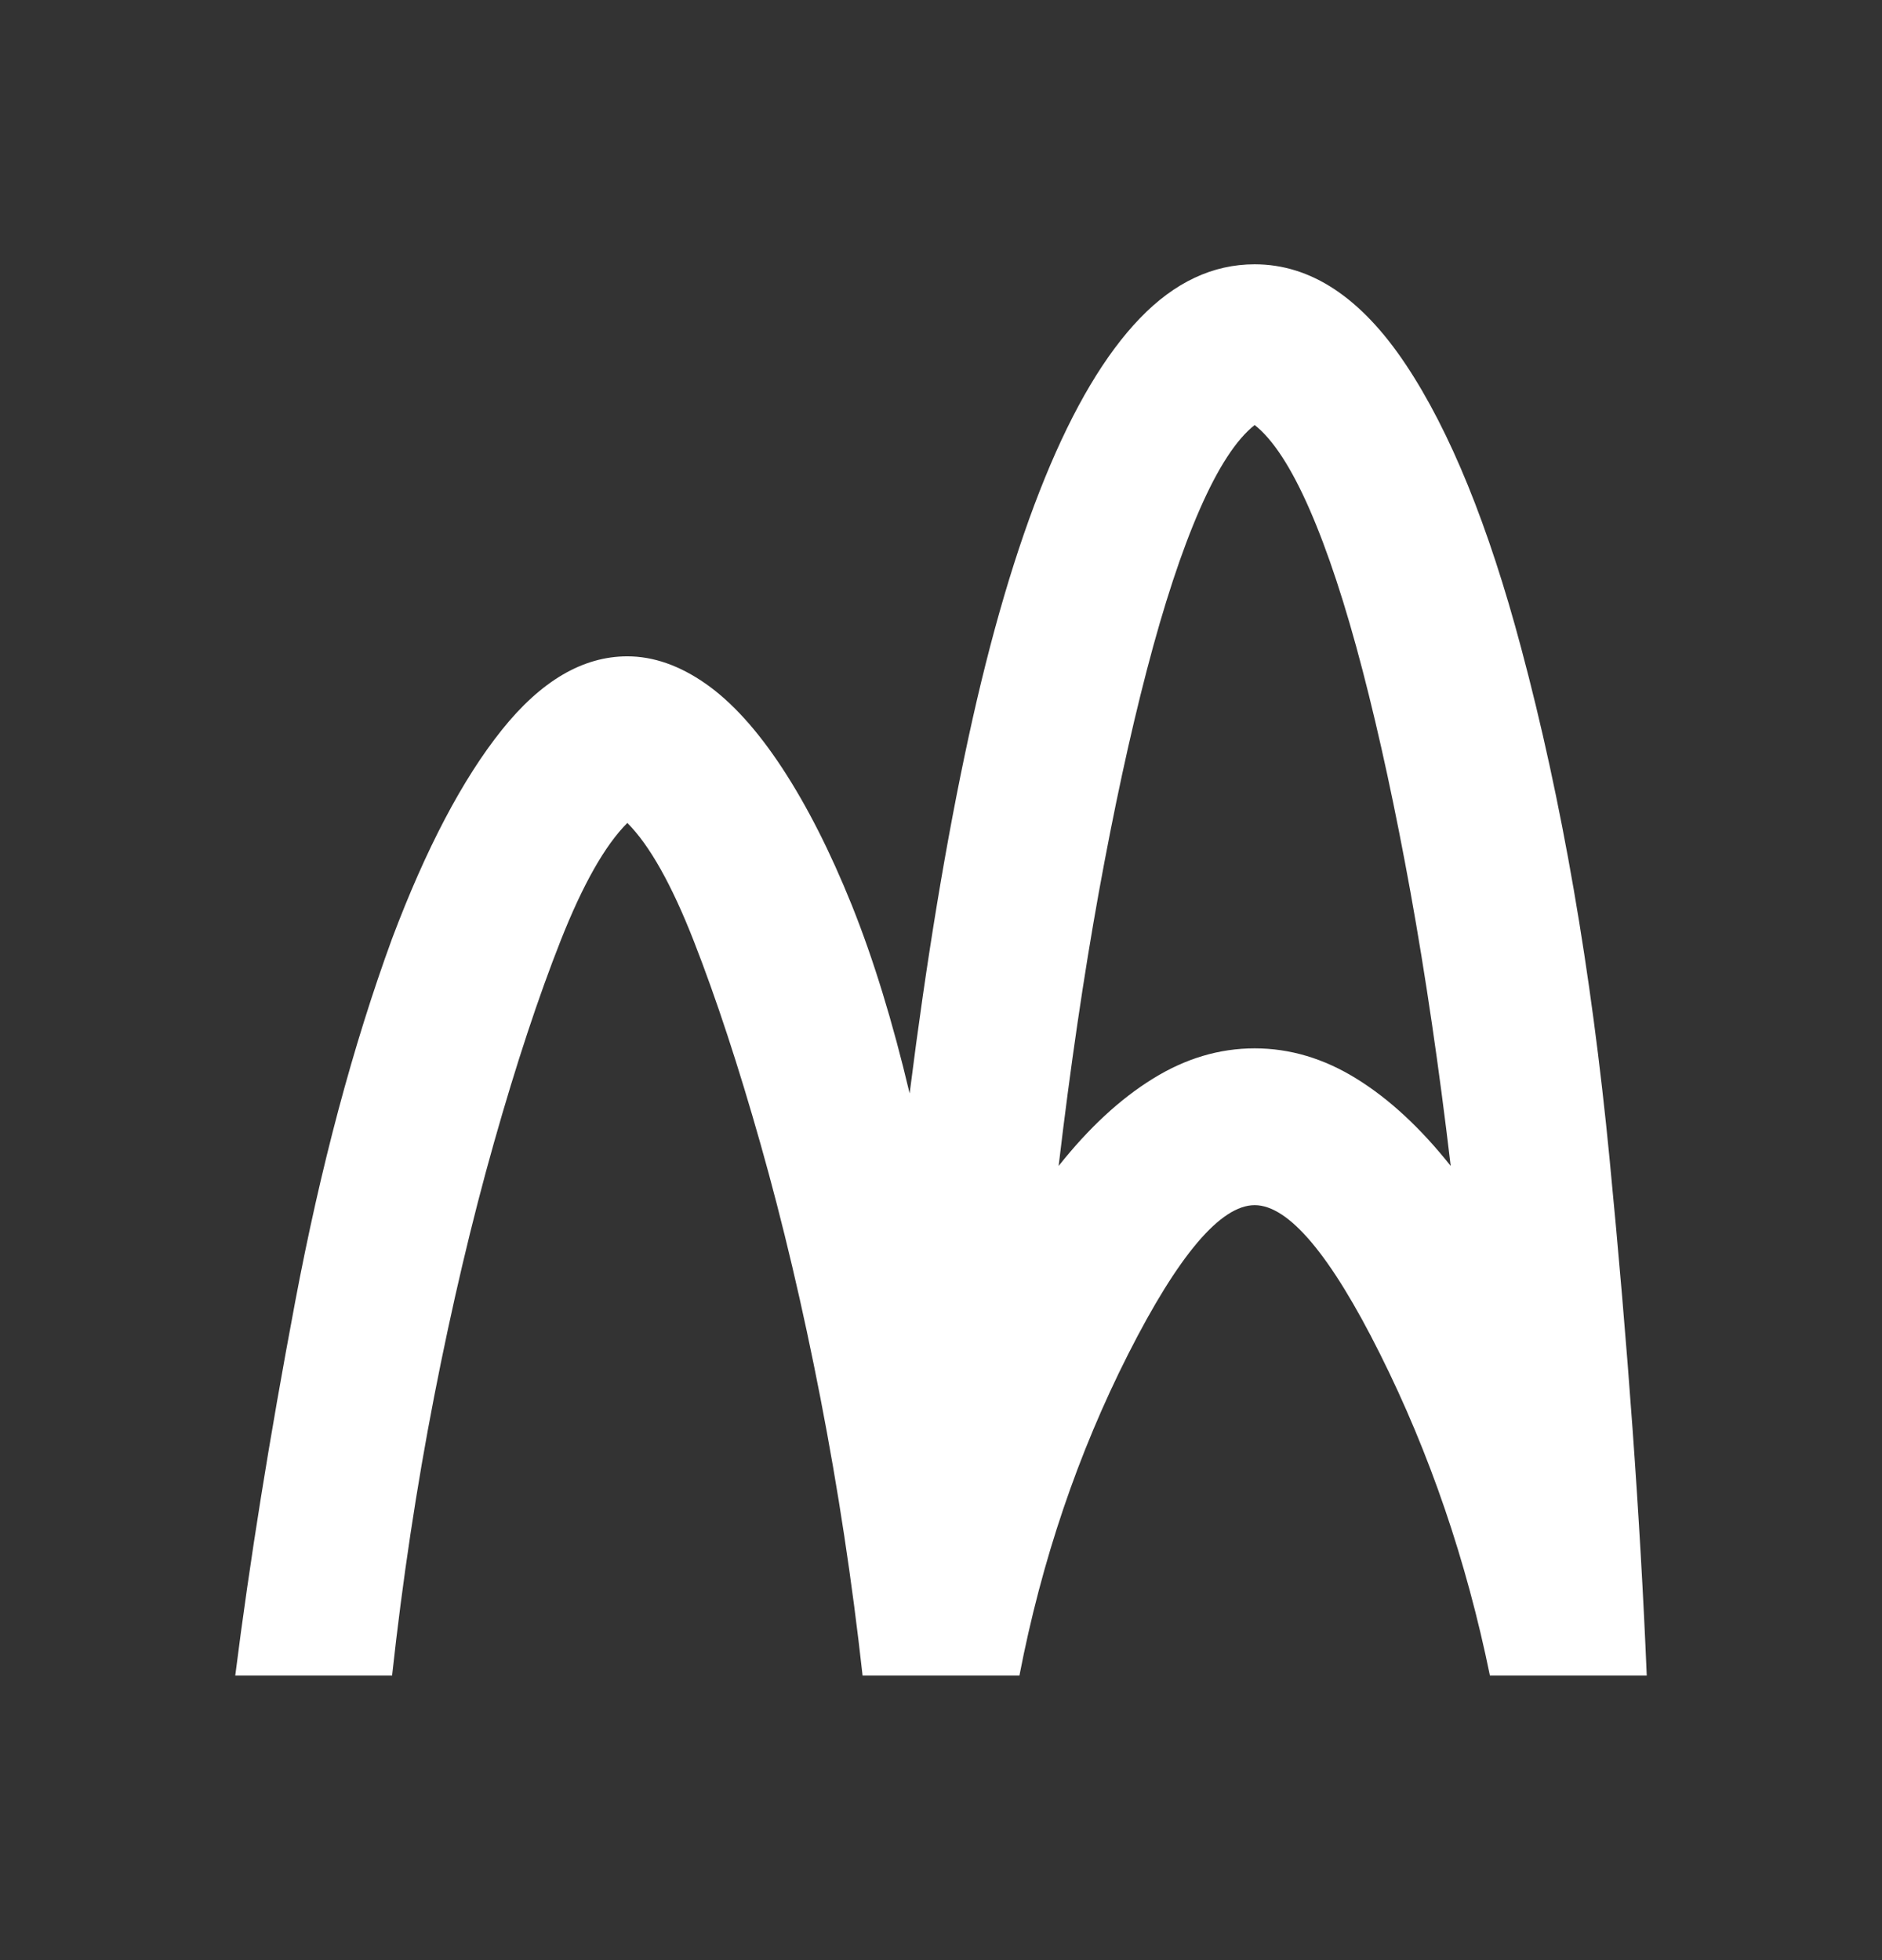 <svg width="24" height="25" viewBox="0 0 24 25" fill="none" xmlns="http://www.w3.org/2000/svg">
<rect x="0" y="0" width="24" height="25" fill="#333333" stroke="none"/>
<mask id="mask0_81_1328" style="mask-type:alpha" maskUnits="userSpaceOnUse" x="0" y="0" width="24" height="25">
<rect y="0.371" width="24" height="24" fill="#D9D9D9"/>
</mask>
<g mask="url(#mask0_81_1328)">
<path d="M3 21.371C3.183 19.921 3.438 18.334 3.763 16.609C4.088 14.884 4.5 13.338 5 11.971C5.433 10.821 5.9 9.934 6.4 9.309C6.9 8.684 7.433 8.371 8 8.371C8.333 8.371 8.667 8.488 9 8.721C9.333 8.954 9.658 9.313 9.975 9.796C10.292 10.279 10.588 10.863 10.863 11.546C11.137 12.229 11.383 13.029 11.6 13.946C11.817 12.229 12.067 10.717 12.35 9.409C12.633 8.1 12.958 6.996 13.325 6.096C13.692 5.196 14.096 4.517 14.537 4.059C14.979 3.6 15.467 3.371 16 3.371C16.717 3.371 17.358 3.796 17.925 4.646C18.492 5.496 18.983 6.704 19.4 8.271C19.917 10.204 20.292 12.371 20.525 14.771C20.758 17.171 20.917 19.371 21 21.371H19C18.7 19.904 18.233 18.538 17.6 17.271C16.967 16.004 16.433 15.371 16 15.371C15.567 15.371 15.029 16.004 14.387 17.271C13.746 18.538 13.283 19.904 13 21.371H11C10.867 20.171 10.688 18.992 10.463 17.834C10.238 16.675 9.983 15.596 9.7 14.596C9.417 13.596 9.133 12.734 8.85 12.009C8.567 11.284 8.283 10.779 8 10.496C7.717 10.779 7.433 11.279 7.15 11.996C6.867 12.713 6.583 13.571 6.3 14.571C6.017 15.571 5.763 16.65 5.537 17.809C5.312 18.967 5.133 20.154 5 21.371H3ZM13.5 14.871C13.883 14.388 14.283 14.017 14.7 13.759C15.117 13.5 15.55 13.371 16 13.371C16.45 13.371 16.883 13.5 17.3 13.759C17.717 14.017 18.117 14.388 18.5 14.871C18.35 13.604 18.179 12.442 17.988 11.384C17.796 10.325 17.592 9.379 17.375 8.546C17.158 7.713 16.933 7.029 16.7 6.496C16.467 5.963 16.233 5.604 16 5.421C15.767 5.604 15.533 5.963 15.3 6.496C15.067 7.029 14.842 7.713 14.625 8.546C14.408 9.379 14.204 10.325 14.012 11.384C13.821 12.442 13.65 13.604 13.5 14.871Z" fill="white"/>
</g>
</svg>
